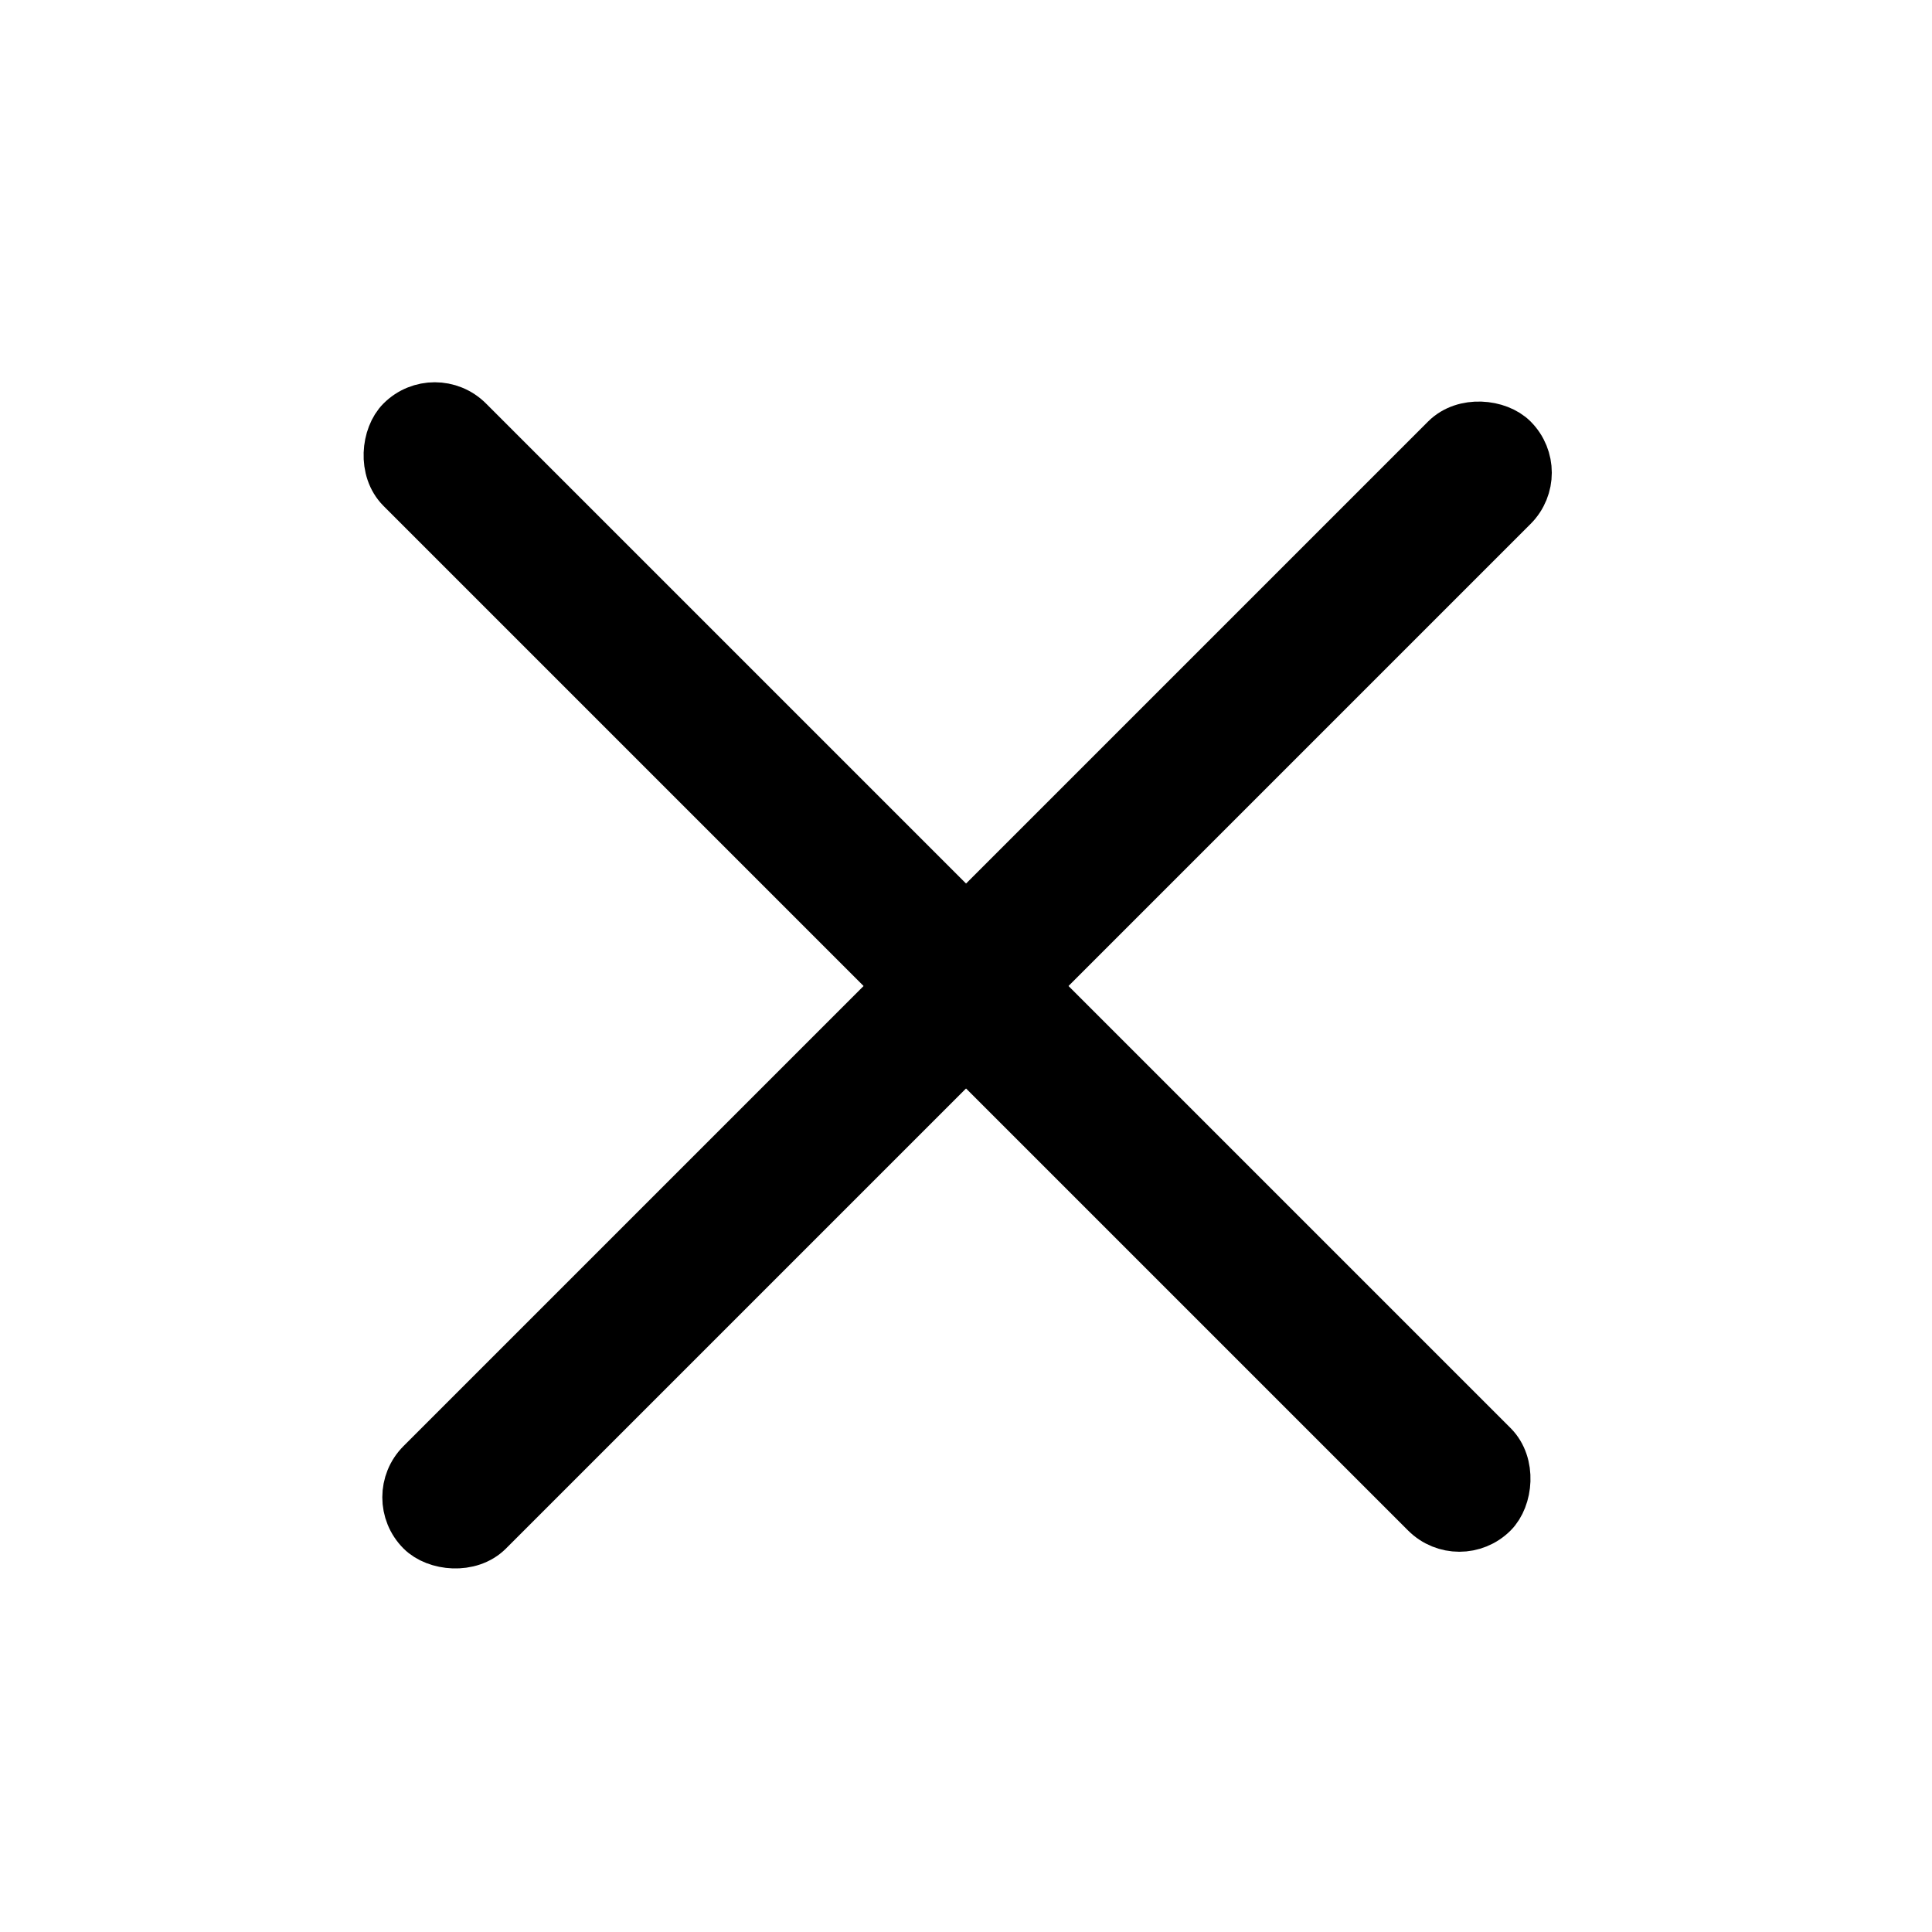 <svg xmlns="http://www.w3.org/2000/svg" width="40" height="40" viewBox="0 0 40 40" fill="none">
<rect x="9.001" y="8" width="32" height="2" rx="1" transform="rotate(45 9.001 8)" fill="black" stroke="black"/>
<rect x="8.001" y="31" width="32" height="2" rx="1" transform="rotate(-45 8.001 31)" fill="black" stroke="black"/>
</svg>